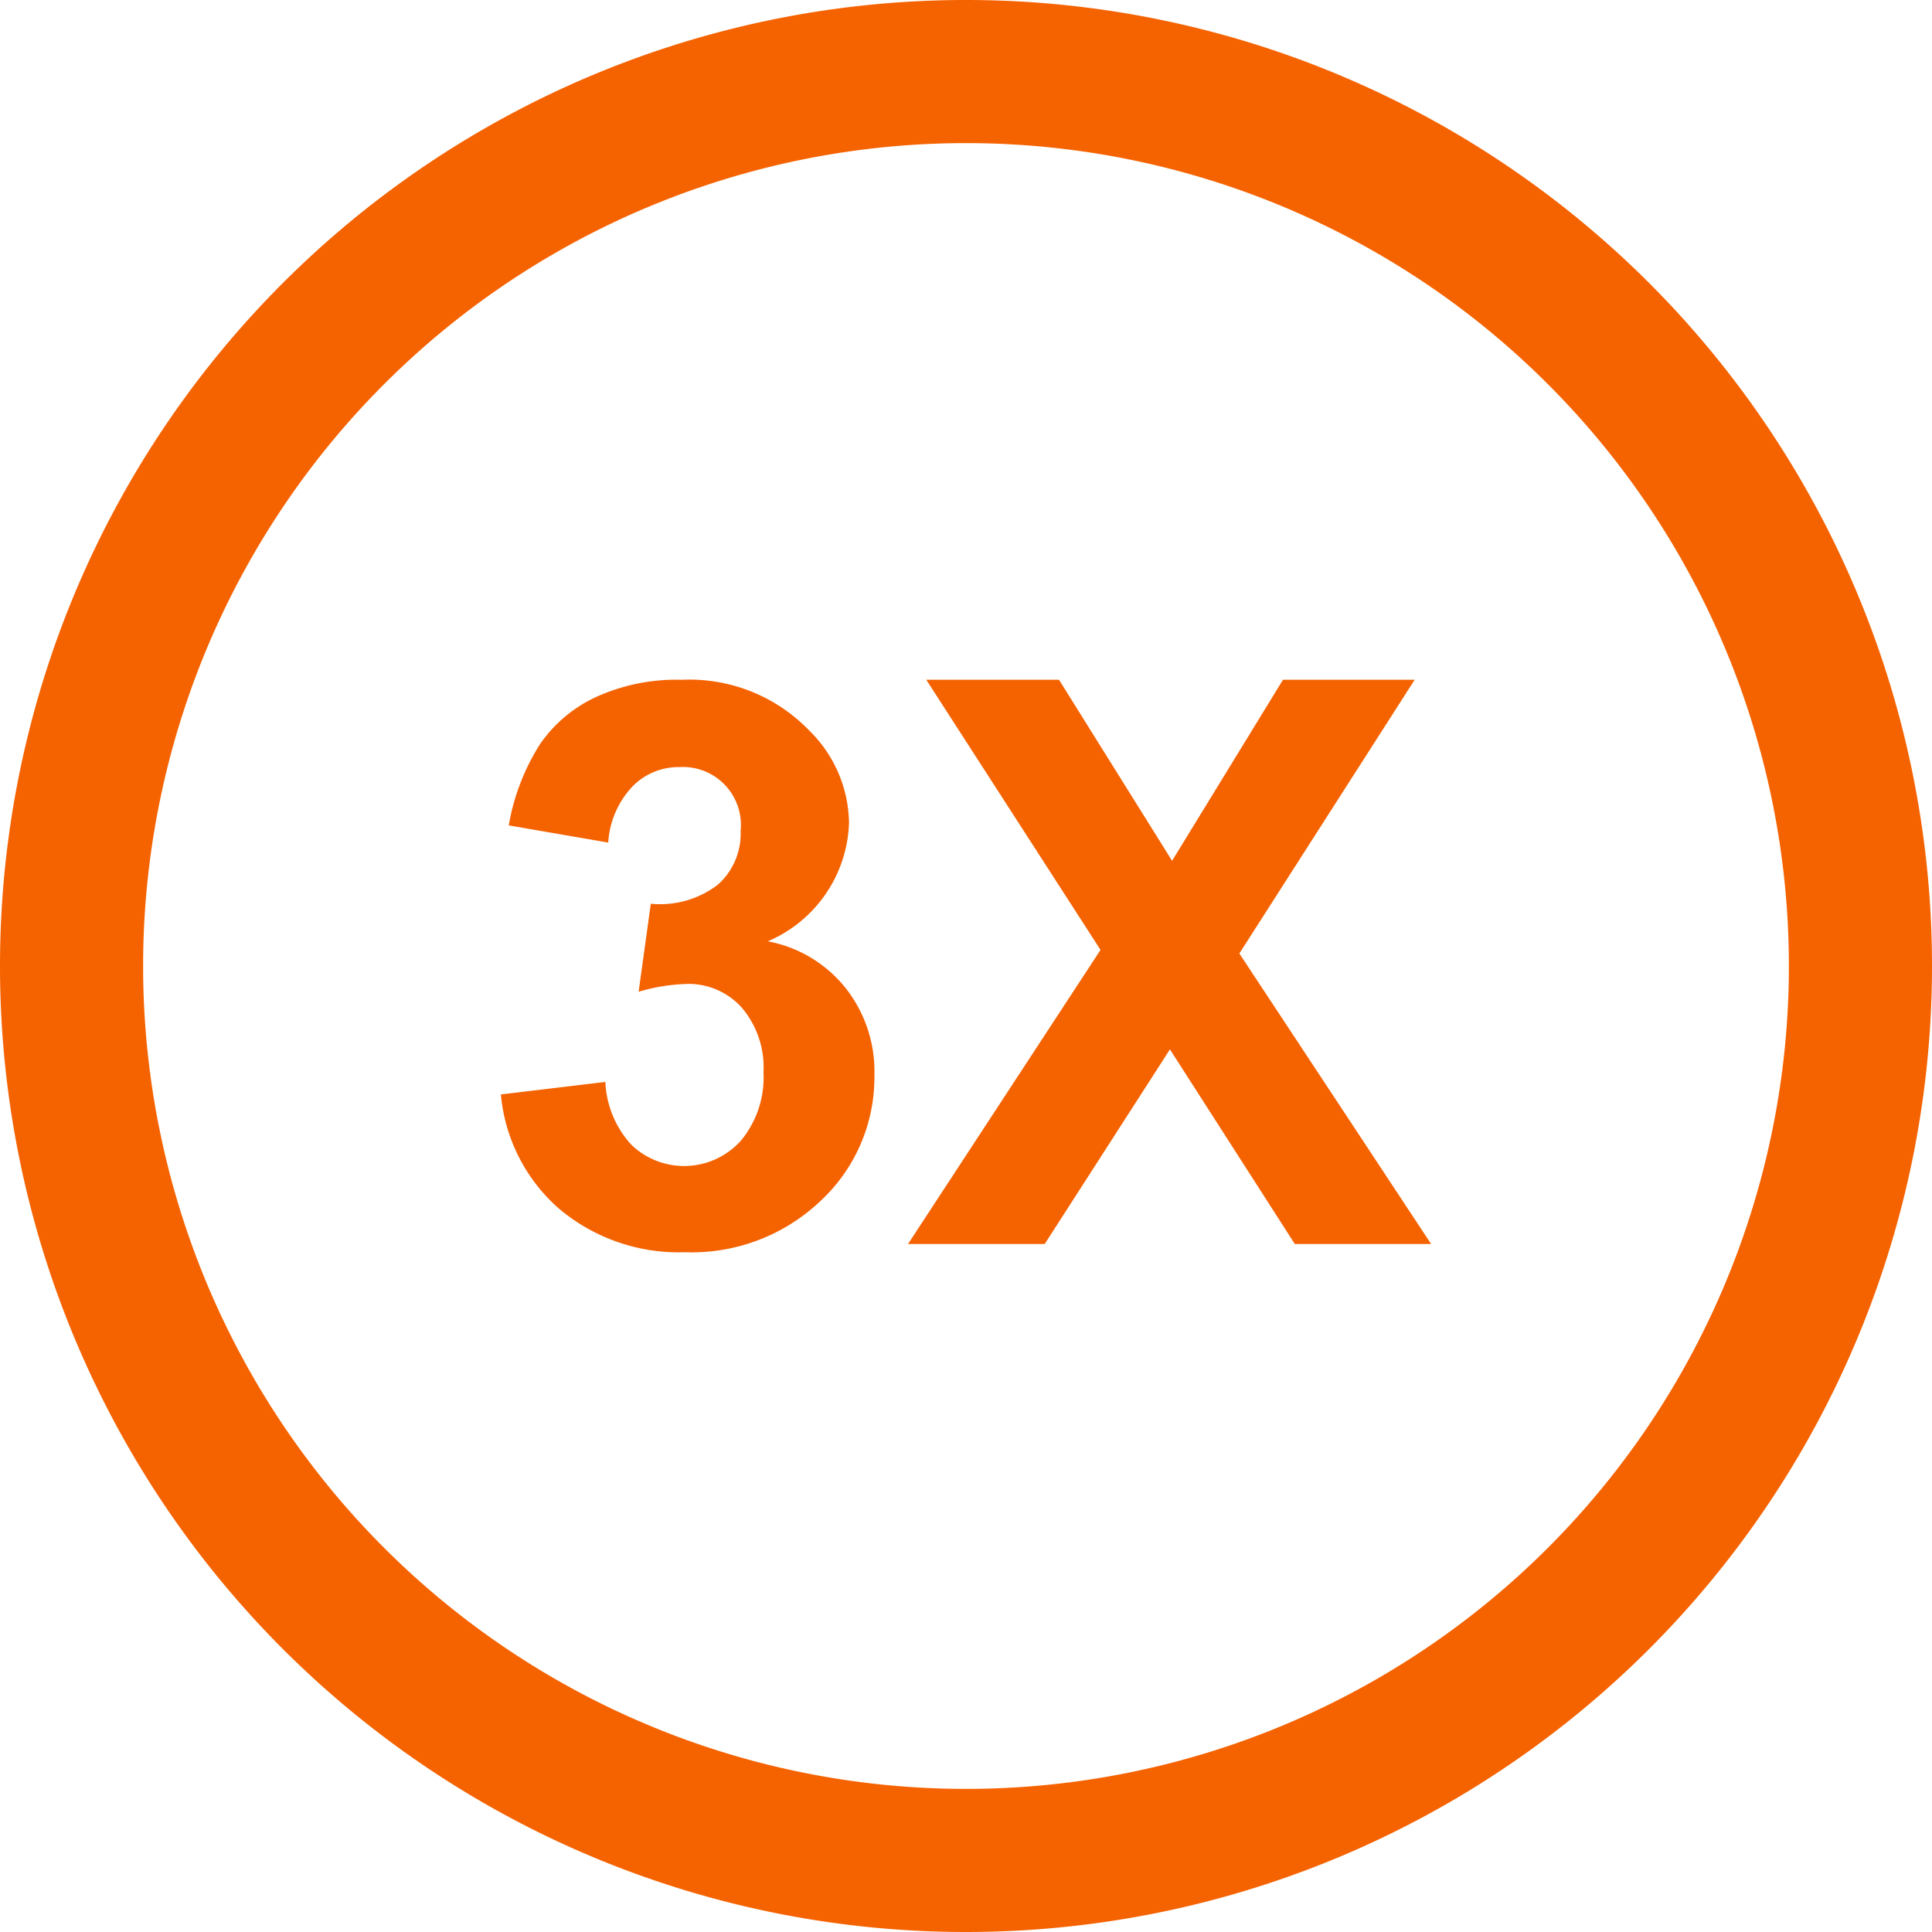 <svg id="Layer_1" data-name="Layer 1" xmlns="http://www.w3.org/2000/svg" viewBox="0 0 54 54"><defs><style>.cls-1{fill:none;stroke:#f56200;stroke-width:4px;}.cls-2{isolation:isolate;}.cls-3{fill:#f56200;}</style></defs><path id="Rectangle-Copy-5" class="cls-1" d="M27,2h0A25,25,0,0,1,52,27h0A25,25,0,0,1,27,52h0A25,25,0,0,1,2,27H2A25,25,0,0,1,27,2Z"/><g class="cls-2"><path class="cls-3" d="M14,30.59l2.92-.35A2.77,2.77,0,0,0,17.65,32a2.13,2.13,0,0,0,3.06-.12,2.77,2.77,0,0,0,.63-1.91,2.58,2.58,0,0,0-.61-1.81,2,2,0,0,0-1.49-.66,5.27,5.27,0,0,0-1.39.22l.34-2.46a2.65,2.65,0,0,0,1.87-.53,1.9,1.9,0,0,0,.64-1.5A1.62,1.62,0,0,0,19,21.44a1.8,1.8,0,0,0-1.32.54A2.51,2.51,0,0,0,17,23.55l-2.78-.48a6.17,6.17,0,0,1,.88-2.28,3.88,3.88,0,0,1,1.63-1.34A5.43,5.43,0,0,1,19.06,19a4.65,4.65,0,0,1,3.56,1.42A3.68,3.68,0,0,1,23.73,23a3.73,3.73,0,0,1-2.27,3.31,3.64,3.64,0,0,1,2.17,1.3,3.76,3.76,0,0,1,.81,2.44,4.72,4.72,0,0,1-1.52,3.53A5.22,5.22,0,0,1,19.15,35a5.19,5.19,0,0,1-3.54-1.23A4.82,4.82,0,0,1,14,30.59Z"/><path class="cls-3" d="M25.38,34.77l5.38-8.22L25.89,19H29.6l3.16,5.06L35.86,19h3.68l-4.9,7.65L40,34.77H36.19L32.7,29.33l-3.5,5.44Z"/></g></svg>
